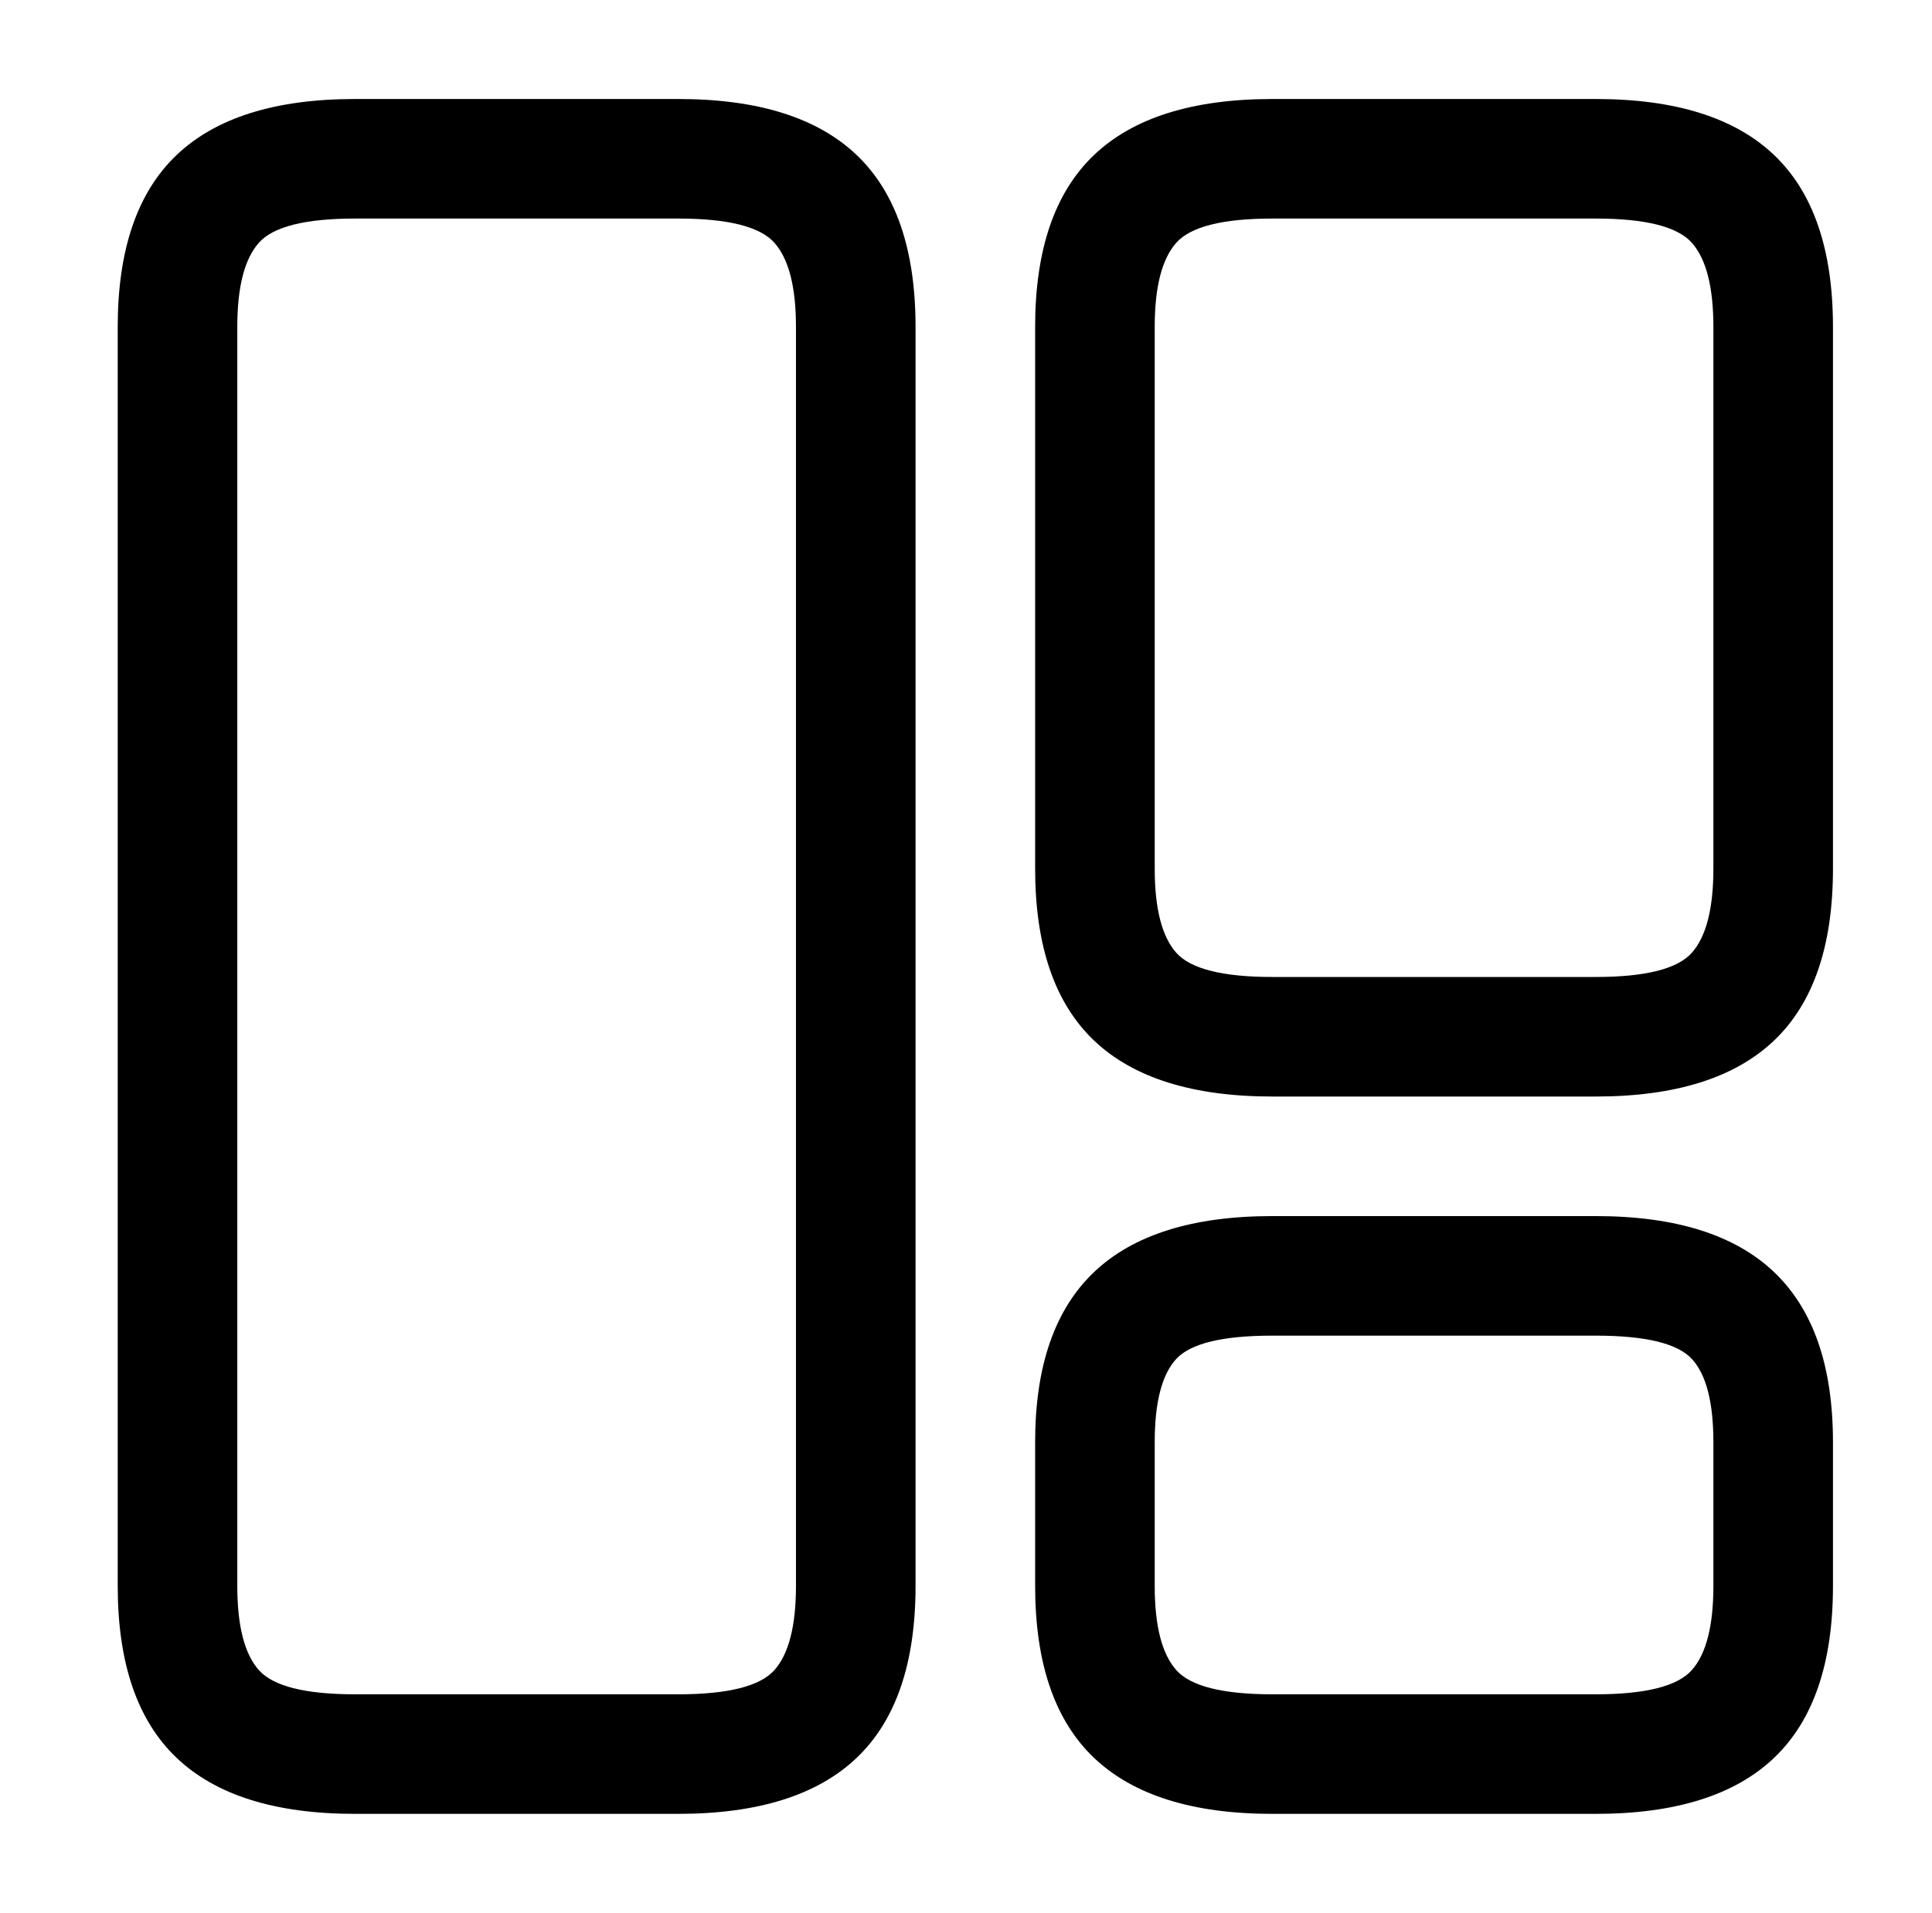 <?xml version="1.0" standalone="no"?>
<!DOCTYPE svg PUBLIC "-//W3C//DTD SVG 1.1//EN" "http://www.w3.org/Graphics/SVG/1.1/DTD/svg11.dtd" >
<svg xmlns="http://www.w3.org/2000/svg" xmlns:xlink="http://www.w3.org/1999/xlink" version="1.1" viewBox="-10 0 1034 1024">
   <path fill="currentColor"
d="M353 971h-173q-64 0 -95.5 -30t-31.5 -92v-674q0 -62 31.5 -92t95.5 -30h173q64 0 95.5 30t31.5 92v674q0 62 -31.5 92t-95.5 30zM180 117q-40 0 -51.5 13t-11.5 45v674q0 32 11.5 45t51.5 13h173q40 0 51.5 -13t11.5 -45v-674q0 -32 -11.5 -45t-51.5 -13h-173v0z
M844 587h-173q-64 0 -95.5 -30t-31.5 -92v-290q0 -62 31.5 -92t95.5 -30h173q64 0 95.5 30t31.5 92v290q0 62 -31.5 92t-95.5 30zM671 117q-40 0 -51.5 13t-11.5 45v290q0 32 11.5 45t51.5 13h173q40 0 51.5 -13t11.5 -45v-290q0 -32 -11.5 -45t-51.5 -13h-173v0zM844 971
h-173q-64 0 -95.5 -30t-31.5 -92v-77q0 -61 31.5 -91t95.5 -30h173q64 0 95.5 30t31.5 91v77q0 62 -31.5 92t-95.5 30zM671 715q-40 0 -51.5 12.5t-11.5 44.5v77q0 32 11.5 45t51.5 13h173q40 0 51.5 -13t11.5 -45v-77q0 -32 -11.5 -44.5t-51.5 -12.5h-173v0z" />
</svg>
